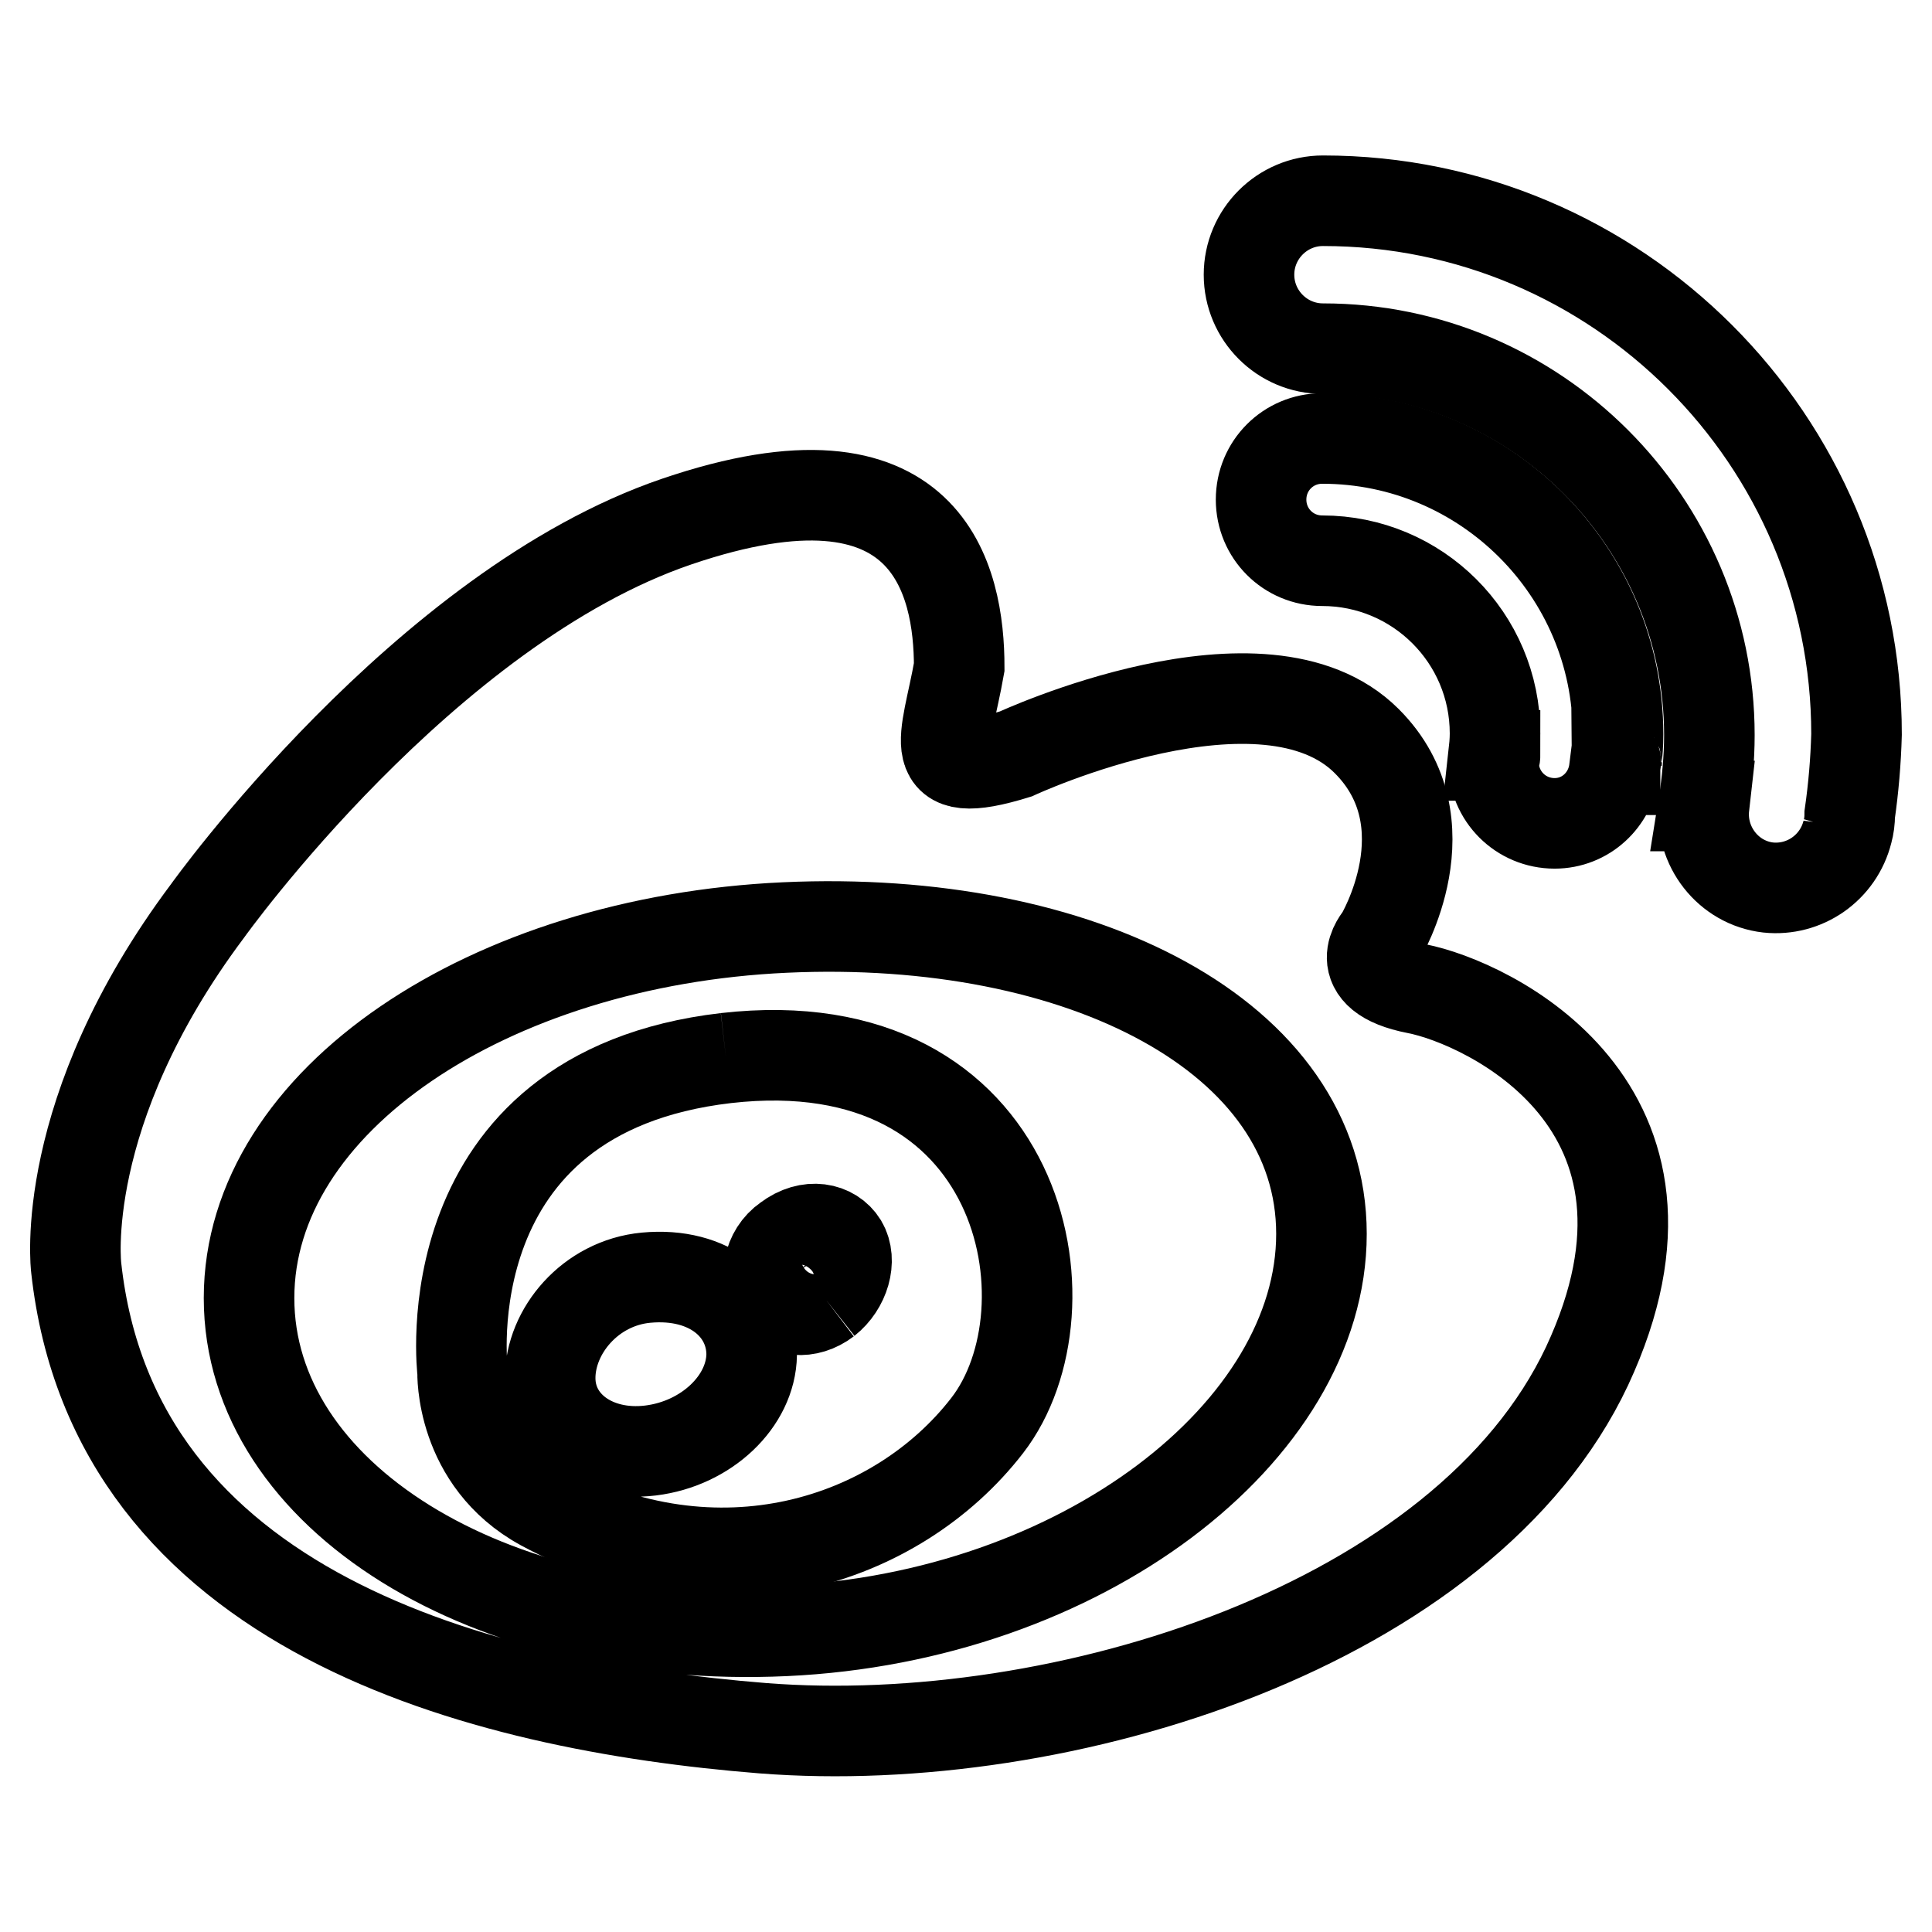 <?xml version="1.0" encoding="utf-8"?>
<!-- Svg Vector Icons : http://www.onlinewebfonts.com/icon -->
<!DOCTYPE svg PUBLIC "-//W3C//DTD SVG 1.1//EN" "http://www.w3.org/Graphics/SVG/1.1/DTD/svg11.dtd">
<svg version="1.1" xmlns="http://www.w3.org/2000/svg" xmlns:xlink="http://www.w3.org/1999/xlink" x="0px" y="0px" viewBox="0 0 256 256" enable-background="new 0 0 256 256" xml:space="preserve">
<g> <path stroke-width="12" fill-opacity="0" stroke="#000000"  d="M187.7,131c-9.3-1.8-4.8-6.8-4.8-6.8s9.1-15.1-1.8-26c-13.6-13.6-46.5,1.7-46.5,1.7 c-12.6,3.9-9.2-1.8-7.5-11.5c0-11.4-3.9-30.7-37.4-19.3c-33.5,11.4-62.2,51.6-62.2,51.6C7.5,147.4,10.1,168,10.1,168 c5,45.5,53.4,58,91,61c39.6,3.1,93-13.6,109.2-48C226.4,146.5,197,132.8,187.7,131 M104,216.1c-39.3,1.8-71-17.9-71-44.1 s31.8-47.3,71-49.1s71.1,14.4,71.1,40.6C175.1,189.7,143.3,214.3,104,216.1"/> <path stroke-width="12" fill-opacity="0" stroke="#000000"  d="M96.2,140.2c-39.5,4.6-34.9,41.6-34.9,41.6s-0.4,11.7,10.6,17.7c23.1,12.5,46.9,4.9,58.9-10.6 C142.8,173.4,135.7,135.7,96.2,140.2 M86.2,192.2c-7.4,0.9-13.3-3.4-13.3-9.6c0-6.2,5.3-12.6,12.7-13.3c8.5-0.8,14,4.1,14,10.2 C99.5,185.7,93.6,191.3,86.2,192.2 M109.5,172.3c-2.5,1.9-5.6,1.6-6.9-0.6c-1.4-2.2-0.9-5.7,1.7-7.5c2.9-2.2,6-1.5,7.3,0.6 C112.9,167,111.9,170.4,109.5,172.3 M244.8,110.2c0.2-0.7,0.3-1.5,0.3-2.3c0.5-3.5,0.8-7,0.9-10.6c0-39-31.7-70.7-70.7-70.7 c-5.4,0-9.8,4.4-9.8,9.8c0,5.4,4.4,9.8,9.8,9.8c0,0,0,0,0,0c28.2,0,51.2,23,51.2,51.2c0,3.1-0.3,6.3-0.8,9.4l0.1,0 c-0.6,5.3,3.2,10.2,8.5,10.8C239.1,118.1,243.6,115,244.8,110.2C244.8,110.3,244.8,110.3,244.8,110.2"/> <path stroke-width="12" fill-opacity="0" stroke="#000000"  d="M214.2,101c0.1-1.2,0.2-2.4,0.2-3.7c0-21.6-17.6-39.2-39.2-39.2c-4.5,0-8.1,3.6-8.1,8.1 c0,4.5,3.6,8.1,8.1,8.1c12.6,0,22.9,10.2,22.9,22.9c0,1-0.1,2-0.2,2.9l0.2,0c0,0.3-0.2,0.6-0.2,0.9c0,4.5,3.6,8.1,8.1,8.1 c0,0,0,0,0,0c4.1,0,7.4-3.1,7.9-7.1l0.1,0c0-0.2,0-0.4,0-0.6c0-0.2,0.1-0.3,0.1-0.5C214.3,101.2,214.2,101.1,214.2,101"/></g>
</svg>